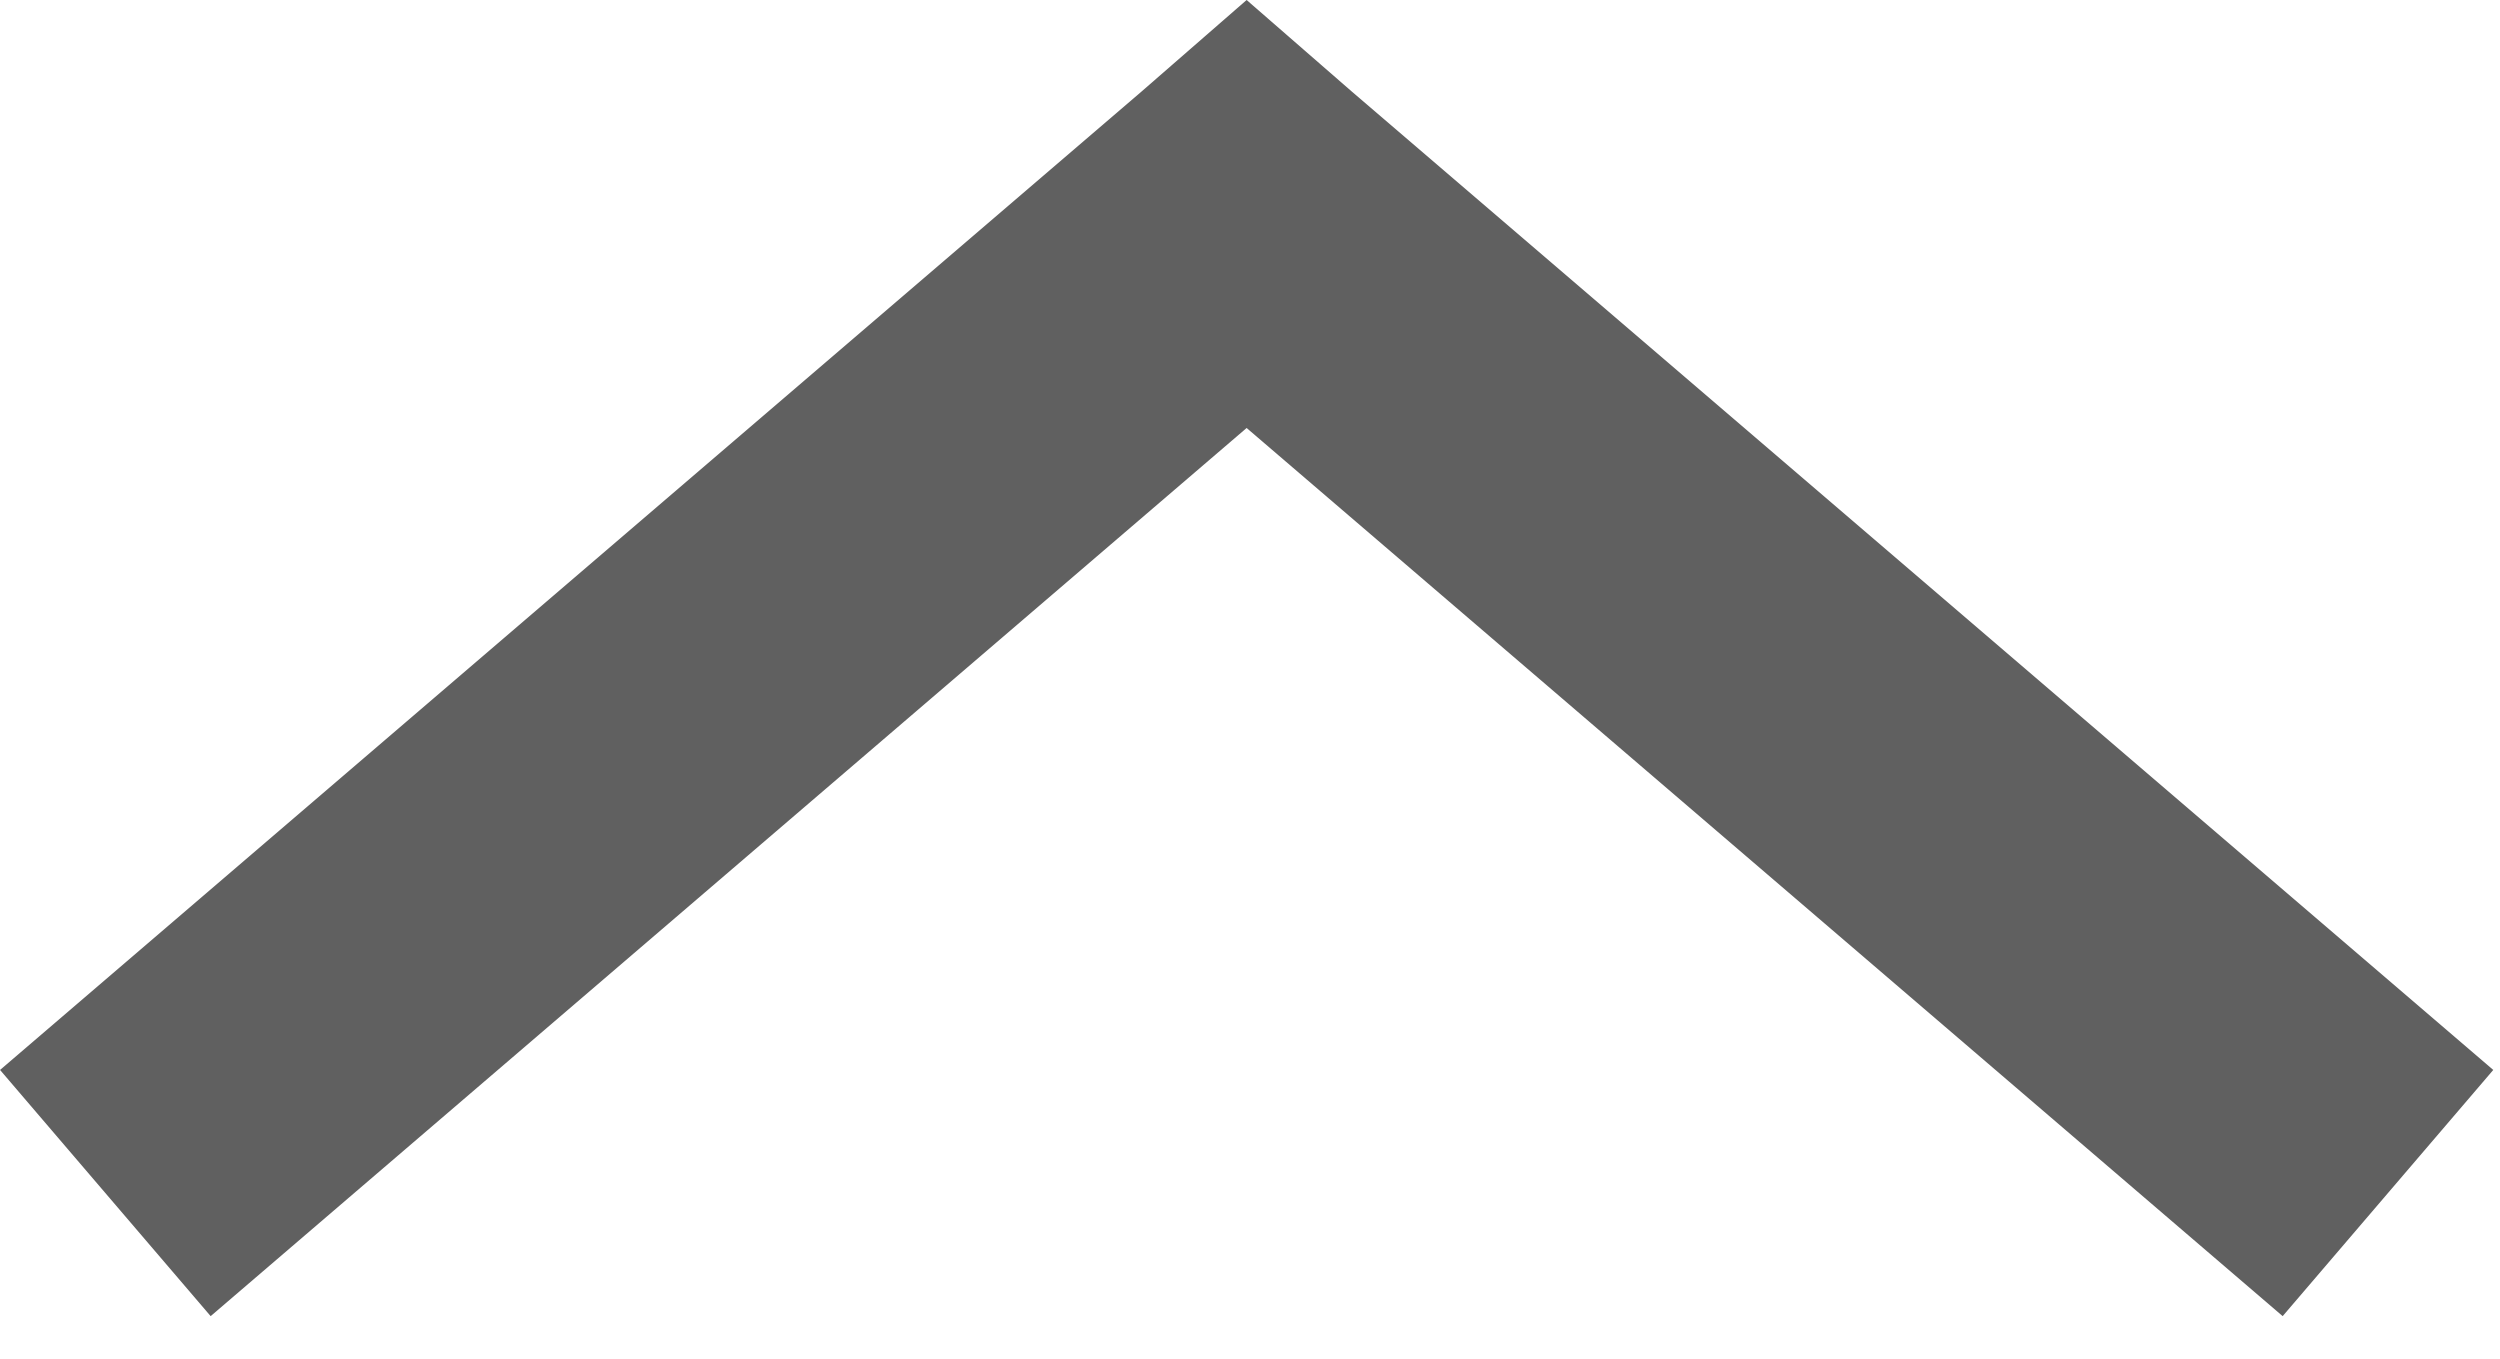 <?xml version="1.0" encoding="UTF-8" standalone="no"?>
<!DOCTYPE svg PUBLIC "-//W3C//DTD SVG 1.1//EN" "http://www.w3.org/Graphics/SVG/1.1/DTD/svg11.dtd">
<svg width="100%" height="100%" viewBox="0 0 46 25" version="1.1" xmlns="http://www.w3.org/2000/svg" xmlns:xlink="http://www.w3.org/1999/xlink" xml:space="preserve" xmlns:serif="http://www.serif.com/" style="fill-rule:evenodd;clip-rule:evenodd;stroke-linejoin:round;stroke-miterlimit:2;">
    <g transform="matrix(1,0,0,1,-27.062,-37.891)">
        <g transform="matrix(1,0,0,1,0,-952.362)">
            <path d="M50,990.253L48.063,991.94L27.063,1009.94L30.938,1014.47L50,998.128L69.063,1014.47L72.938,1009.94L51.938,991.94L50,990.253Z" style="fill:rgb(96,96,96);fill-rule:nonzero;"/>
        </g>
    </g>
</svg>

